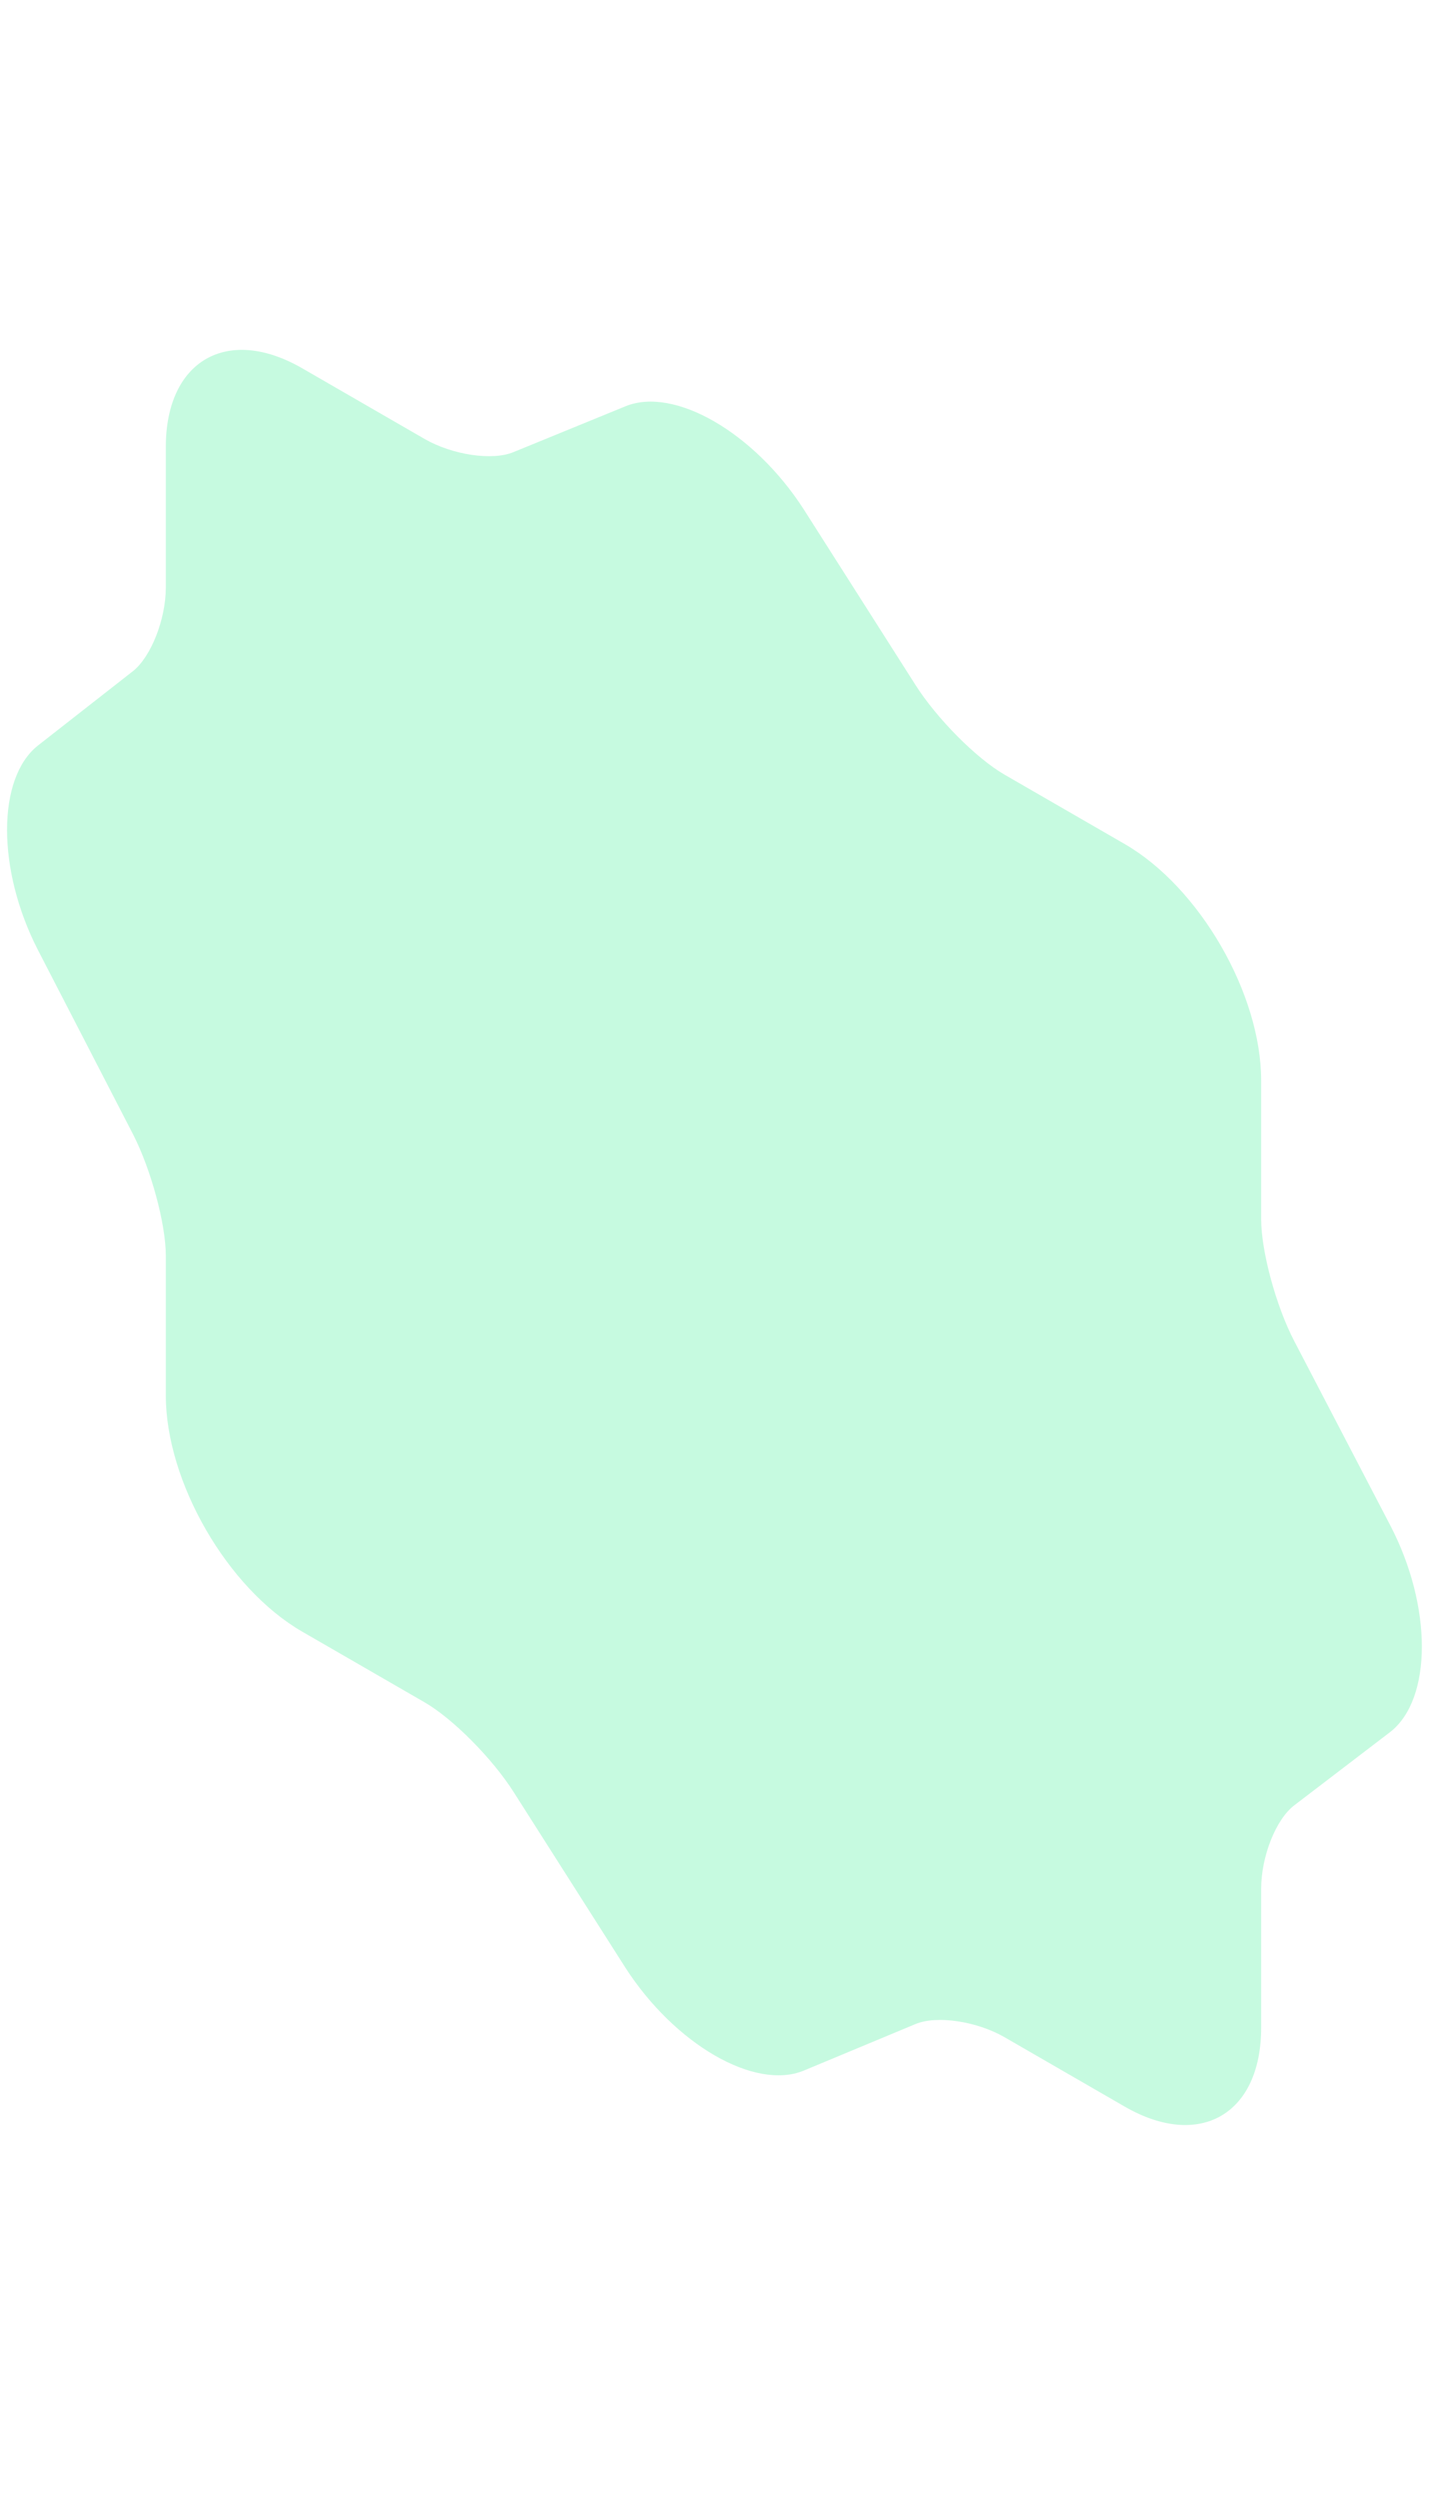 <svg width="117" height="204" viewBox="0 0 117 204" fill="none" xmlns="http://www.w3.org/2000/svg">
<path opacity="0.4" d="M51.066 33.167C55.049 31.534 61.573 35.3 65.615 41.567L74.737 55.9C76.469 58.634 79.702 61.9 82.011 63.234L91.826 68.9C97.946 72.434 102.969 81.134 102.969 88.2L102.969 99.534C102.969 102.134 104.182 106.634 105.683 109.5L113.535 124.567C116.941 131.134 116.941 138.667 113.535 141.367L105.683 147.367C104.182 148.5 102.969 151.534 102.969 154.2L102.969 165.534C102.969 172.6 97.946 175.5 91.826 171.967L82.011 166.3C79.76 165 76.469 164.5 74.737 165.234L65.615 169.034C61.631 170.667 55.107 166.9 51.065 160.634L41.943 146.3C40.211 143.567 36.978 140.3 34.669 138.967L24.68 133.2C18.561 129.667 13.538 120.967 13.538 113.9L13.538 102.5C13.538 99.9 12.325 95.467 10.882 92.634L3.088 77.534C-0.261 71 -0.261 63.534 3.088 60.867L10.882 54.767C12.325 53.6 13.538 50.567 13.538 47.967L13.538 36.5C13.538 29.434 18.561 26.534 24.68 30.067L34.669 35.834C36.92 37.134 40.211 37.634 41.943 36.9L51.066 33.167Z" fill="#72F4B2"/>
</svg>
